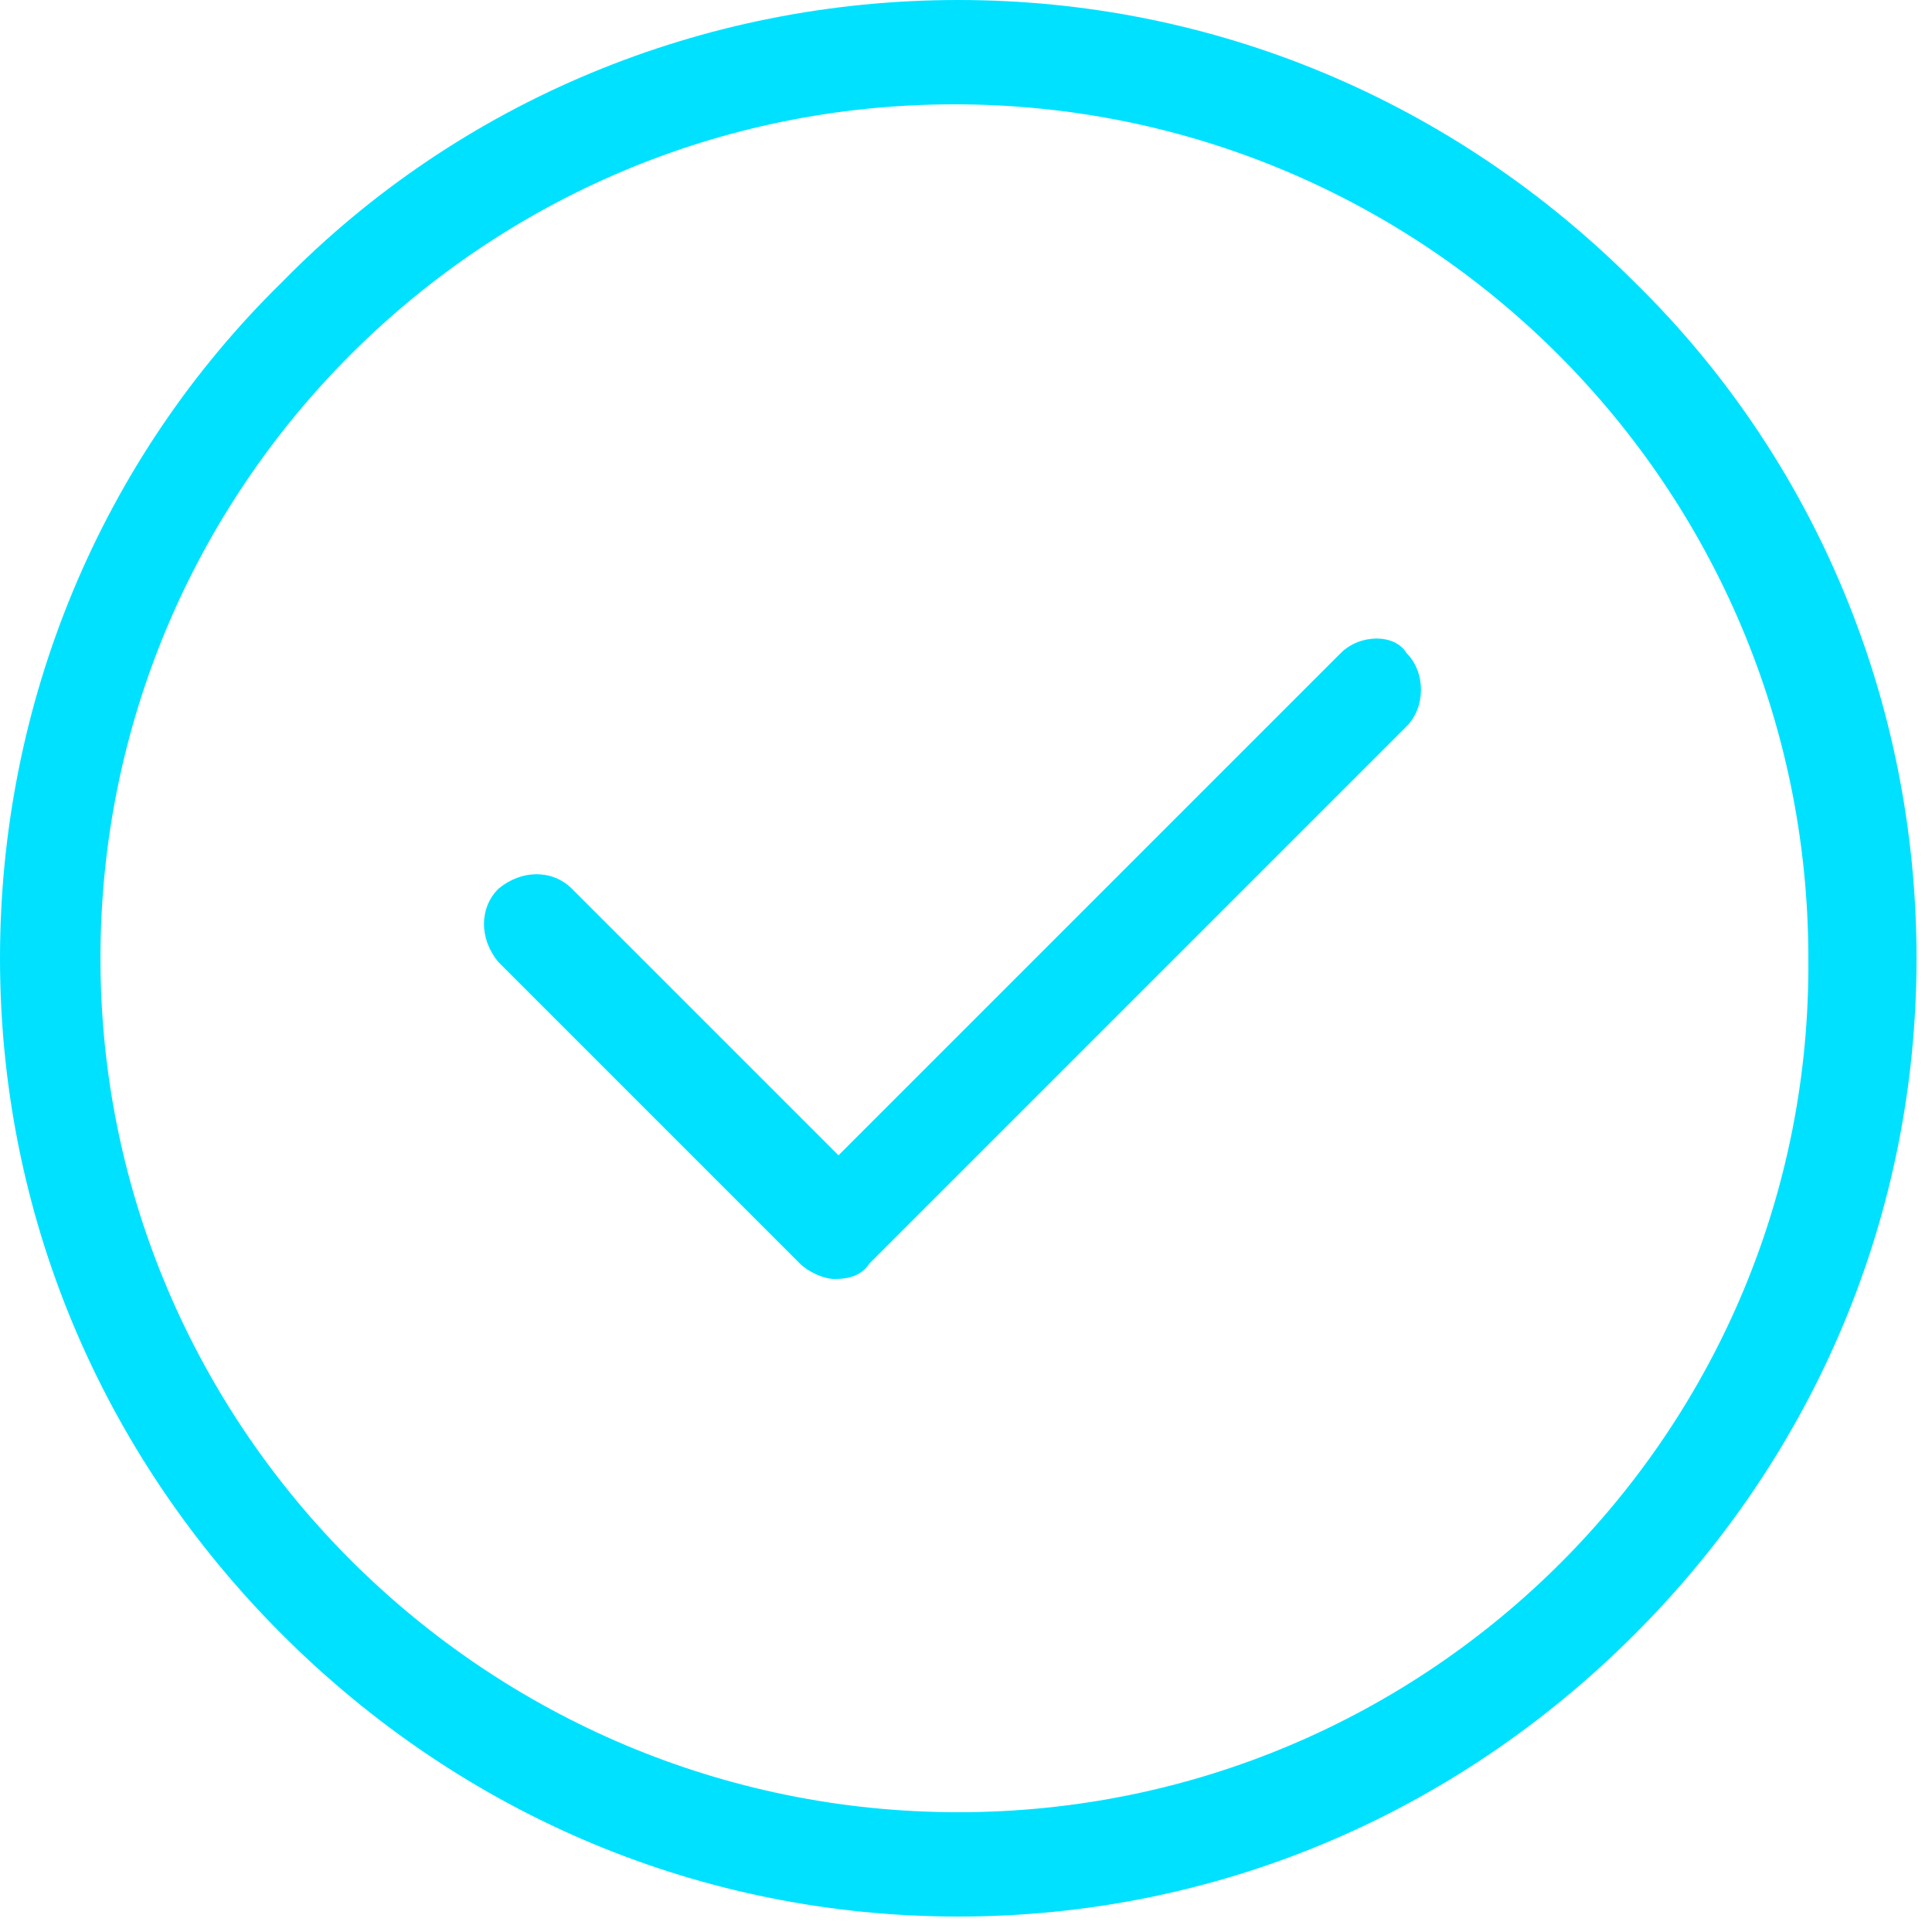 <?xml version="1.0" encoding="UTF-8"?> <svg xmlns="http://www.w3.org/2000/svg" width="50" height="50" viewBox="0 0 50 50" fill="none"> <g clip-path="url(#clip0)"> <path fill-rule="evenodd" clip-rule="evenodd" d="M34.7 16.9L21.7 29.9L14.8 23C14.3 22.5 13.5 22.5 12.9 23C12.4 23.5 12.4 24.3 12.9 24.9L20.7 32.7C20.9 32.9 21.3 33.1 21.6 33.1C22 33.1 22.3 33 22.5 32.7L36.4 18.8C36.9 18.3 36.9 17.4 36.4 16.9C36.1 16.4 35.2 16.4 34.7 16.9Z" fill="#00E1FF"></path> <path fill-rule="evenodd" clip-rule="evenodd" d="M42.3 7.3C37.6 2.6 31.4 0 24.8 0C18.2 0 11.9 2.6 7.3 7.3C2.6 11.9 0 18.2 0 24.8C0 31.4 2.6 37.6 7.3 42.3C12 47 18.2 49.6 24.8 49.6C31.4 49.6 37.6 47 42.3 42.3C47 37.6 49.6 31.4 49.6 24.8C49.6 18.2 47 11.9 42.3 7.3ZM24.8 46.9C12.6 46.9 2.6 37 2.6 24.8C2.6 12.6 12.5 2.7 24.7 2.7C36.9 2.7 46.8 12.6 46.8 24.8C46.9 37 37 46.9 24.8 46.9Z" fill="#00E1FF"></path> </g> <defs> <clipPath id="clip0"> <rect width="49.6" height="49.6" fill="white"></rect> </clipPath> </defs> </svg> 